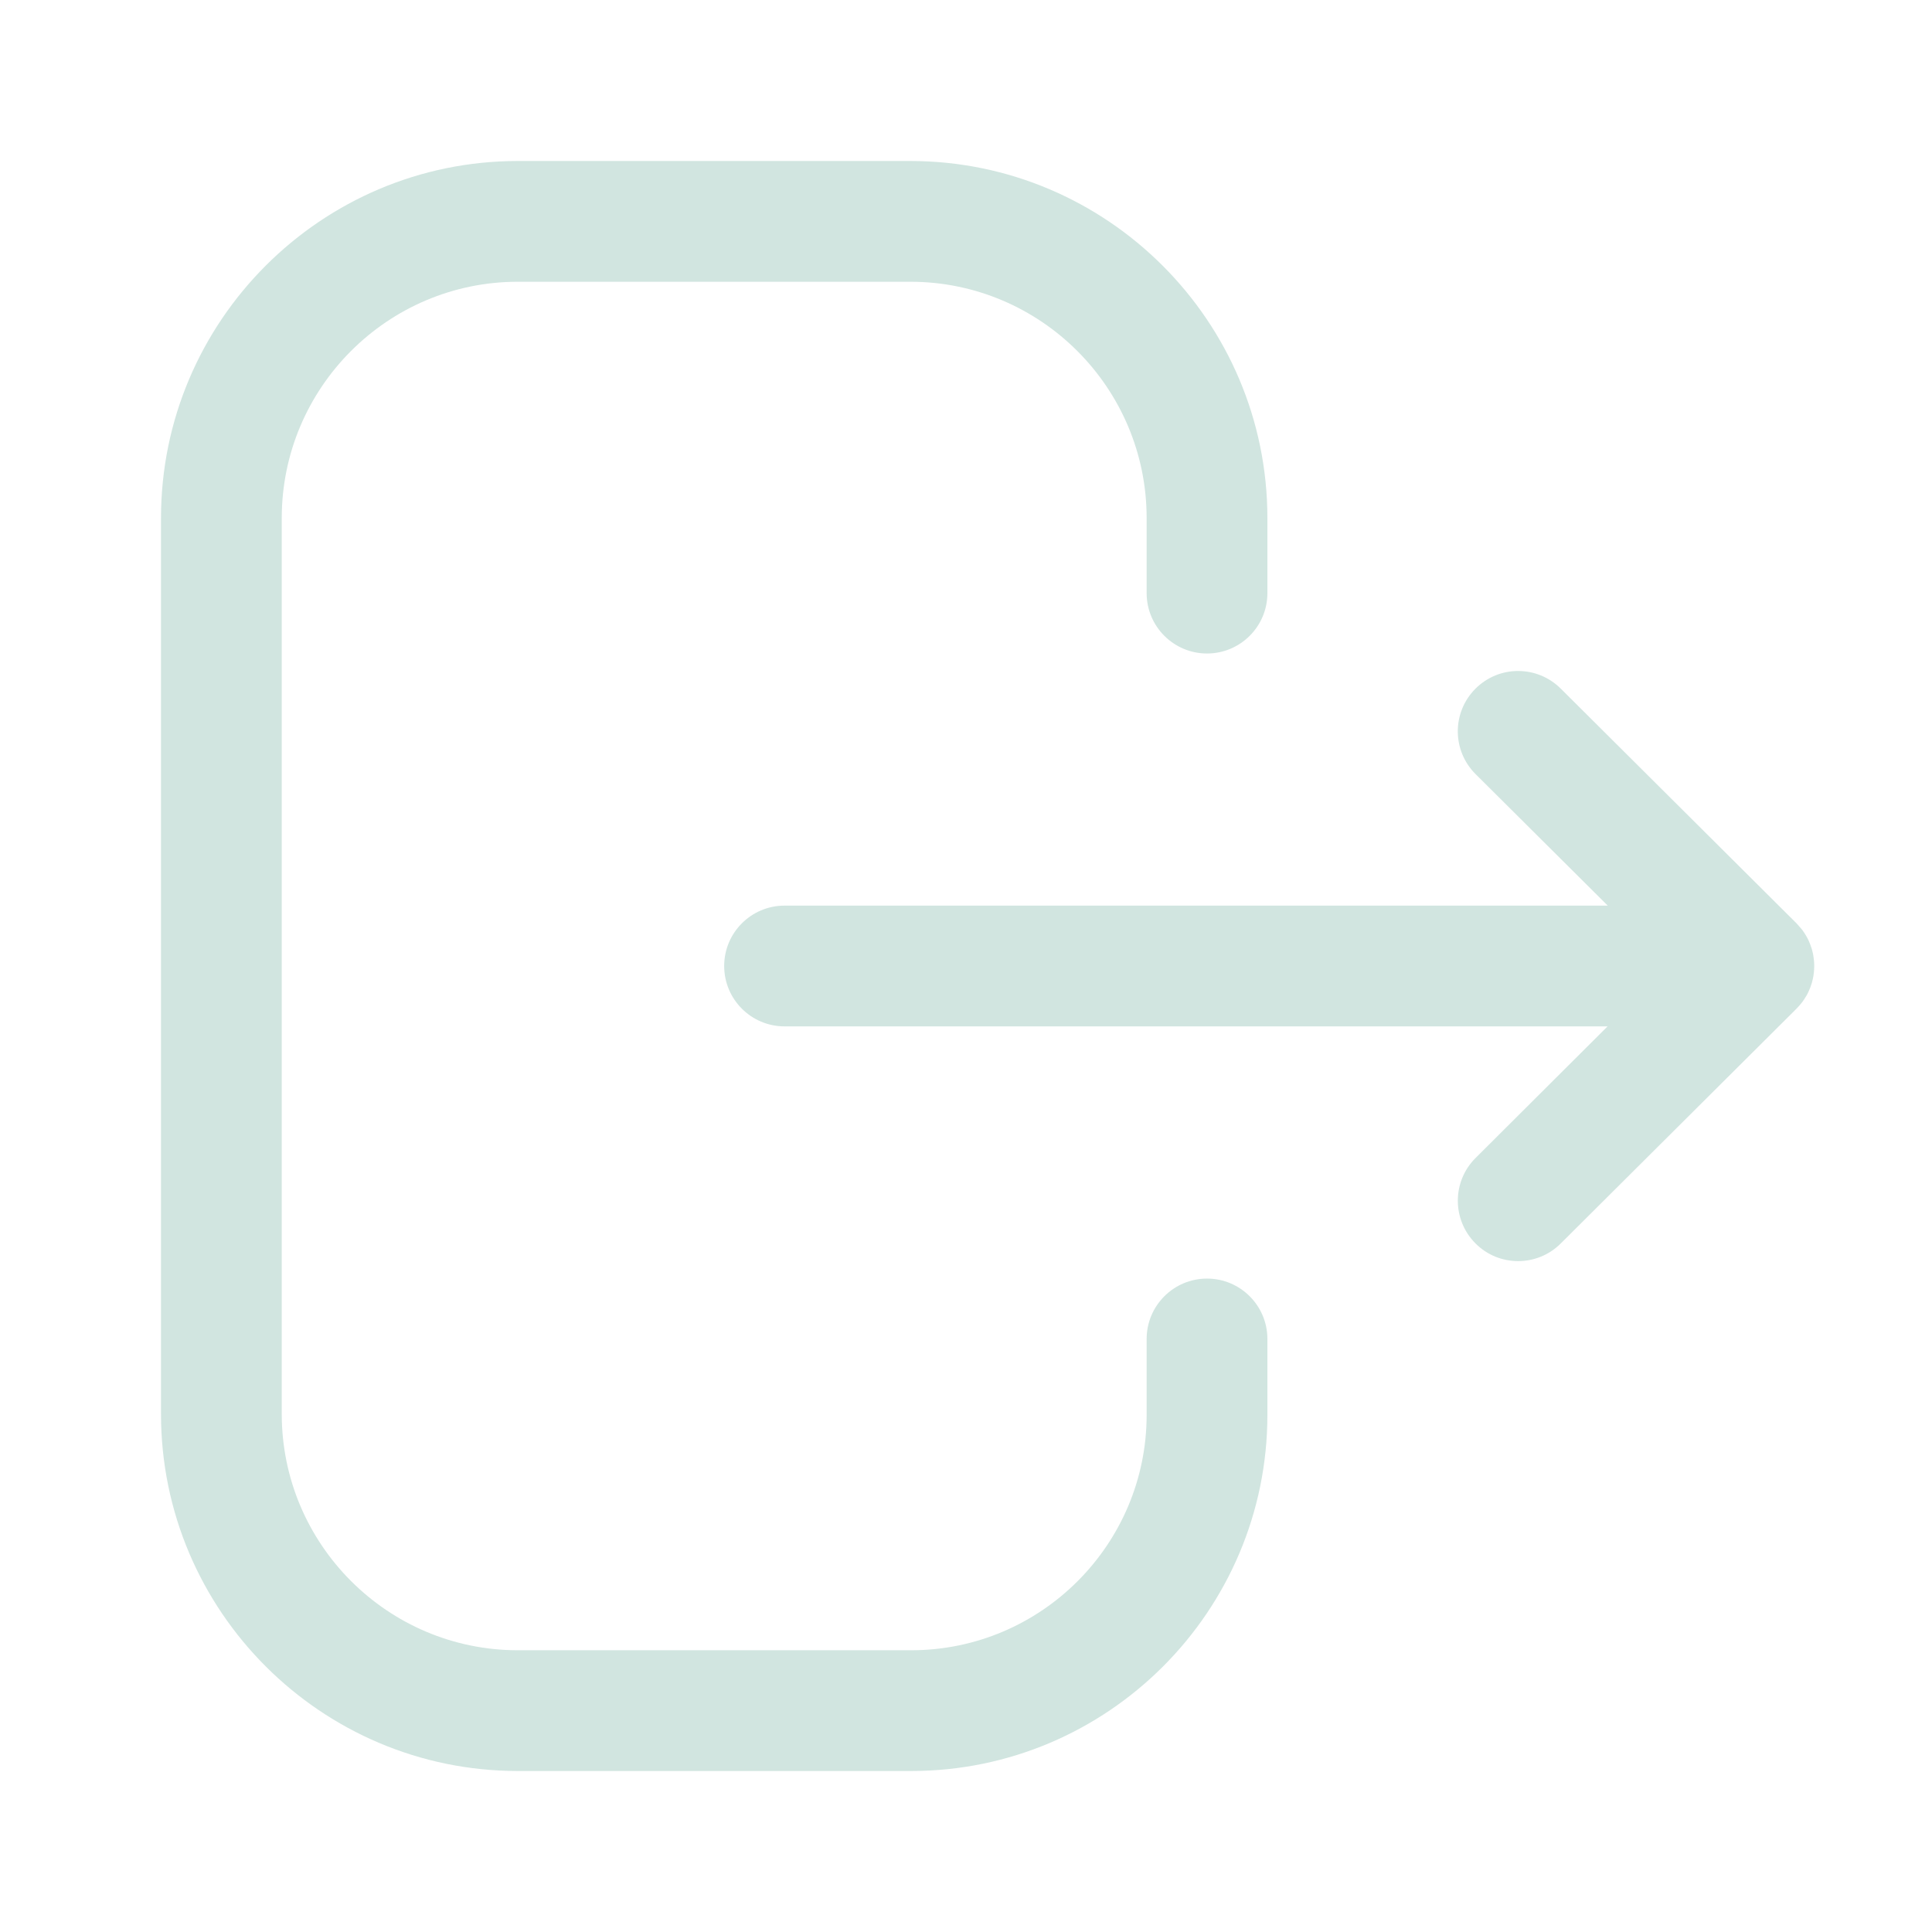 <svg width="24" height="24" viewBox="0 0 24 24" fill="none" xmlns="http://www.w3.org/2000/svg">
<g id="Logout">
<g id="Iconly/Light-Outline/Logout">
<g id="Logout_2">
<path id="Combined-Shape" fill-rule="evenodd" clip-rule="evenodd" d="M11.308 2C13.754 2 15.744 3.99 15.744 6.436V7.368C15.744 7.782 15.408 8.118 14.994 8.118C14.58 8.118 14.244 7.782 14.244 7.368V6.436C14.244 4.816 12.927 3.5 11.308 3.5H6.433C4.816 3.5 3.5 4.816 3.5 6.436V17.565C3.5 19.184 4.816 20.5 6.433 20.5H11.319C12.931 20.5 14.244 19.188 14.244 17.576V16.633C14.244 16.219 14.58 15.883 14.994 15.883C15.408 15.883 15.744 16.219 15.744 16.633V17.576C15.744 20.016 13.758 22 11.319 22H6.433C3.989 22 2 20.011 2 17.565V6.436C2 3.99 3.989 2 6.433 2H11.308ZM19.388 8.554L22.316 11.469C22.342 11.495 22.366 11.522 22.387 11.55L22.316 11.469C22.352 11.504 22.383 11.542 22.41 11.583C22.422 11.601 22.434 11.62 22.445 11.64C22.453 11.655 22.462 11.671 22.469 11.688C22.475 11.702 22.481 11.716 22.487 11.731C22.494 11.75 22.501 11.769 22.507 11.789C22.511 11.805 22.515 11.82 22.519 11.836C22.523 11.855 22.527 11.874 22.529 11.894C22.531 11.906 22.533 11.919 22.534 11.933C22.536 11.956 22.537 11.978 22.537 12L22.532 12.062L22.53 12.102C22.53 12.103 22.529 12.105 22.529 12.107L22.537 12C22.537 12.056 22.531 12.111 22.519 12.164C22.515 12.18 22.511 12.195 22.507 12.211C22.501 12.231 22.494 12.25 22.487 12.27C22.481 12.284 22.475 12.298 22.469 12.312C22.462 12.329 22.453 12.345 22.445 12.361C22.434 12.38 22.422 12.399 22.41 12.417C22.403 12.428 22.395 12.439 22.387 12.45C22.363 12.481 22.337 12.51 22.309 12.538L19.388 15.447C19.242 15.593 19.05 15.666 18.859 15.666C18.667 15.666 18.474 15.593 18.328 15.445C18.036 15.151 18.037 14.677 18.33 14.385L19.97 12.75H9.746C9.332 12.75 8.996 12.414 8.996 12C8.996 11.586 9.332 11.25 9.746 11.25H19.972L18.33 9.616C18.037 9.324 18.035 8.85 18.328 8.556C18.62 8.262 19.094 8.262 19.388 8.554Z" fill="#D1E5E0"/>
</g>
</g>
</g>
</svg>
